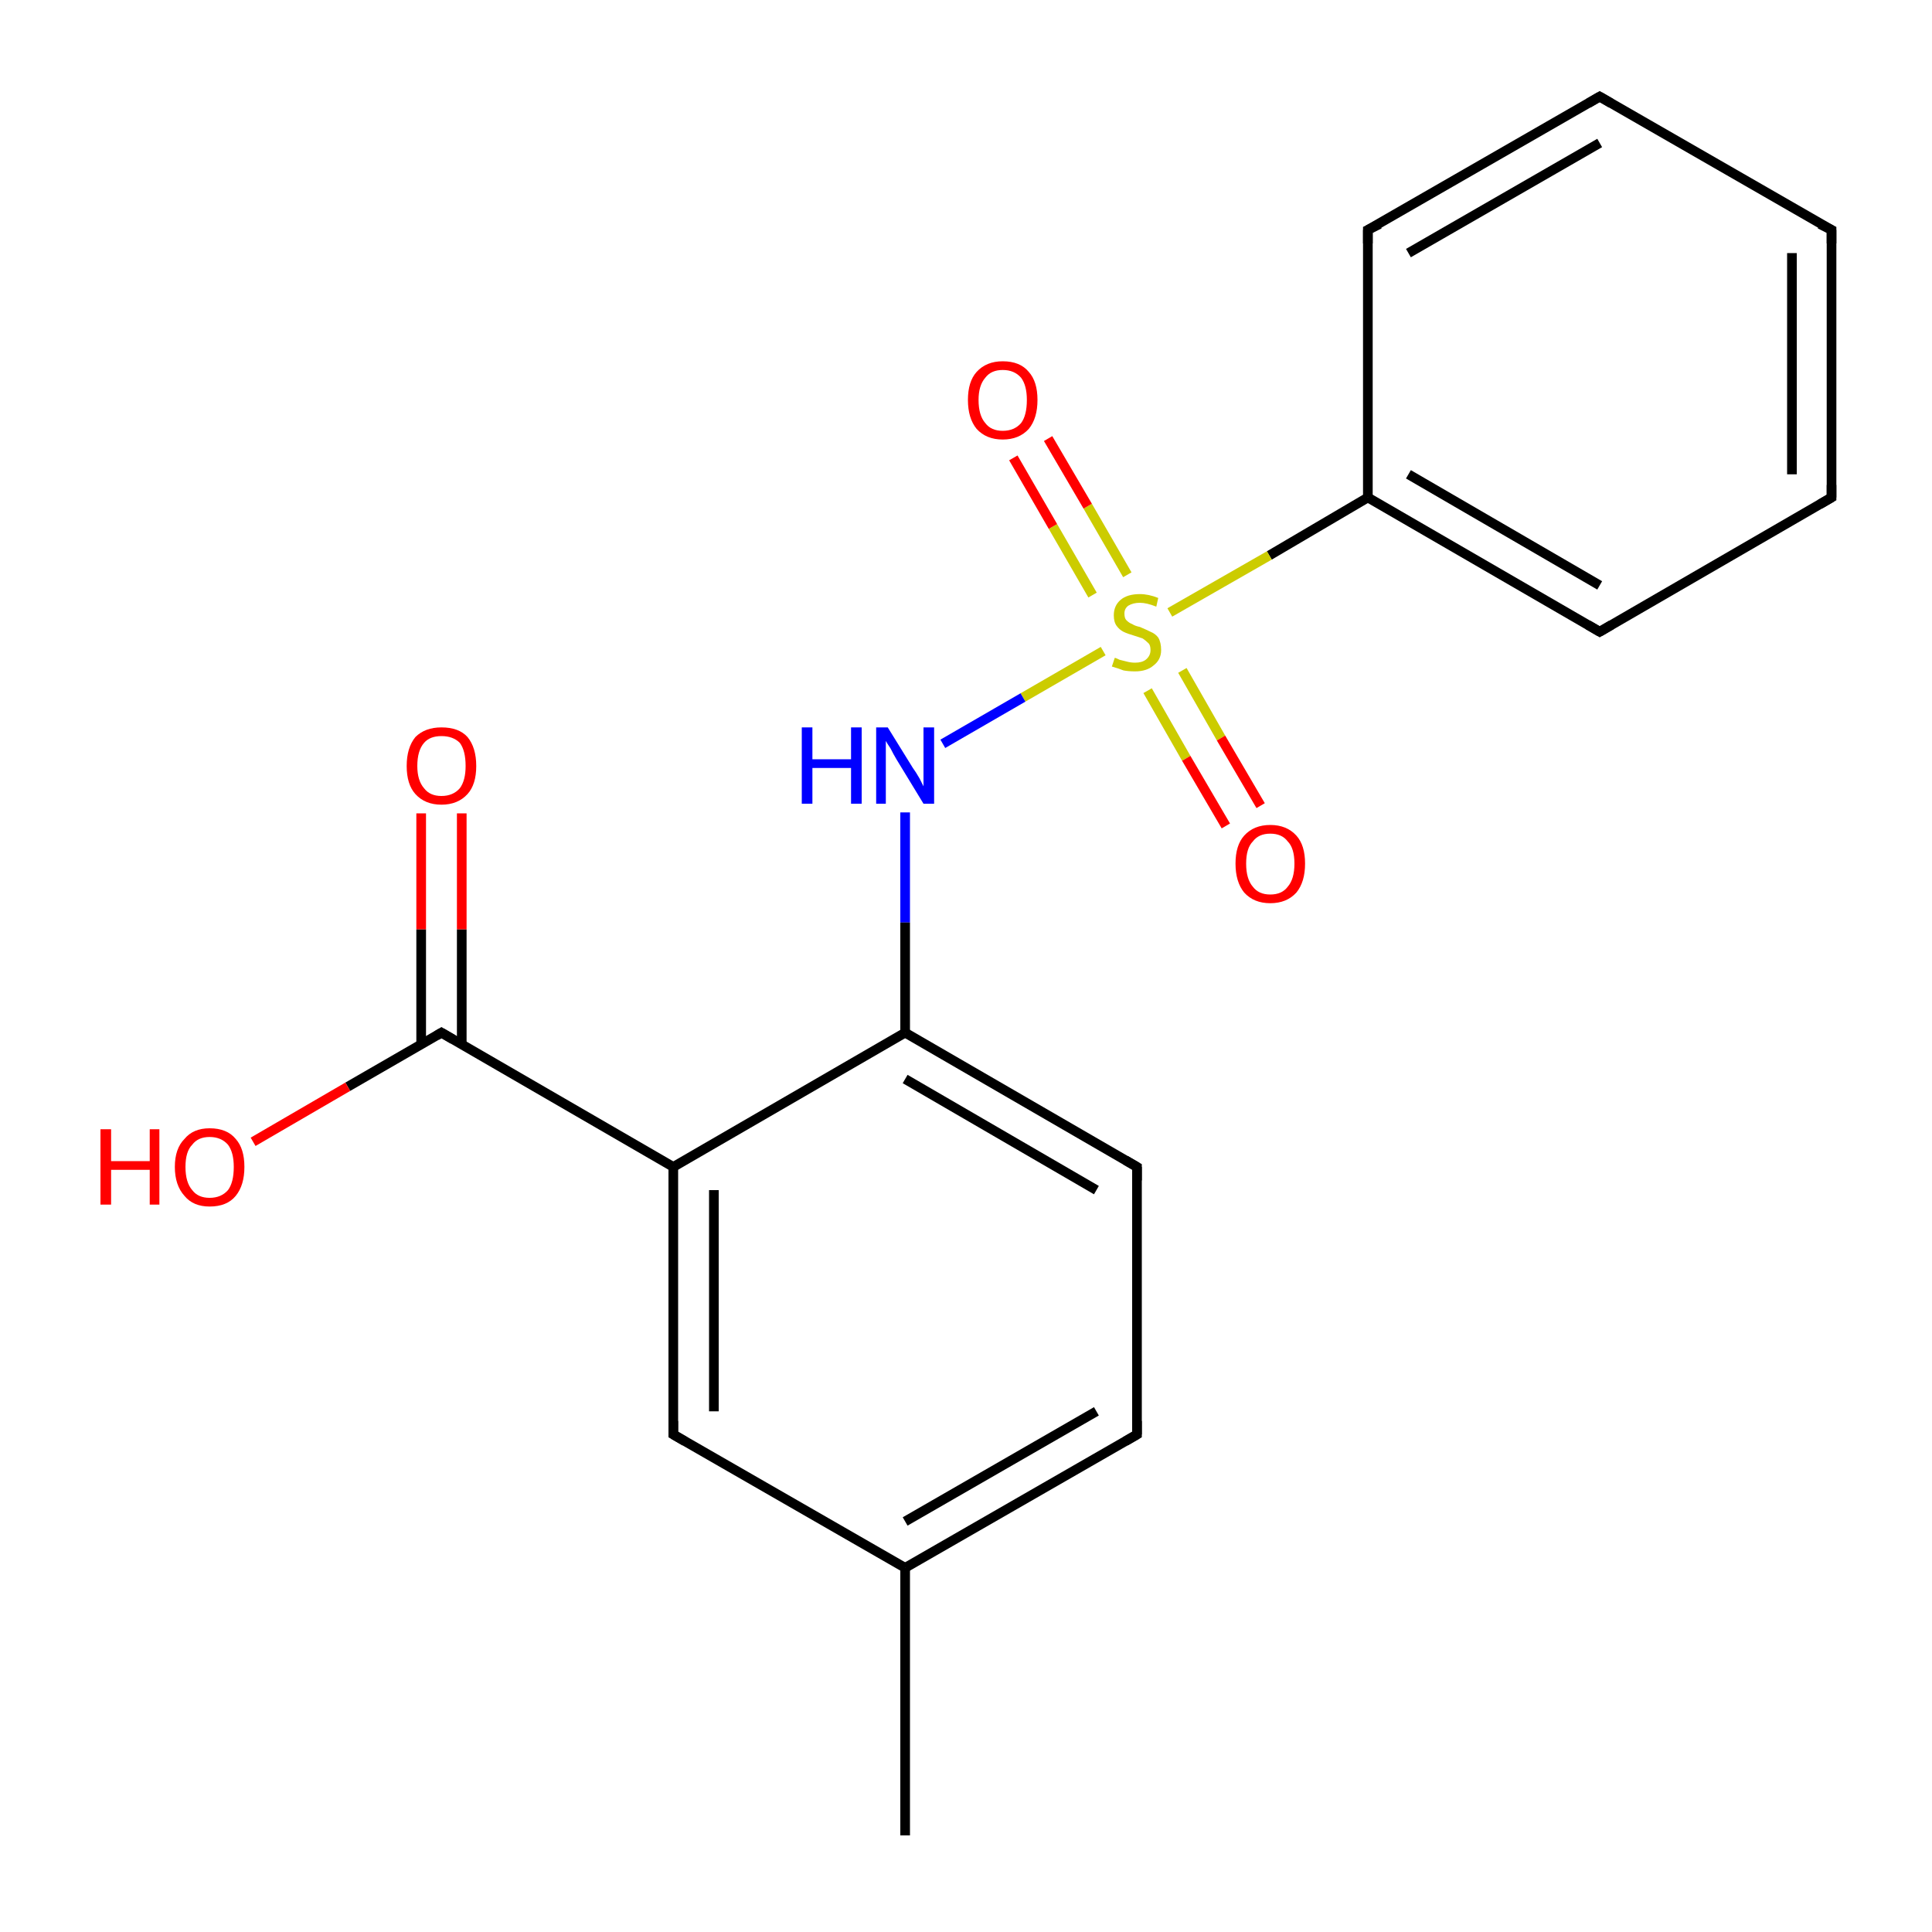 <?xml version='1.0' encoding='iso-8859-1'?>
<svg version='1.1' baseProfile='full'
              xmlns='http://www.w3.org/2000/svg'
                      xmlns:rdkit='http://www.rdkit.org/xml'
                      xmlns:xlink='http://www.w3.org/1999/xlink'
                  xml:space='preserve'
width='200px' height='200px' viewBox='0 0 200 200'>
<!-- END OF HEADER -->
<rect style='opacity:1.0;fill:#FFFFFF;stroke:none' width='200.0' height='200.0' x='0.0' y='0.0'> </rect>
<path class='bond-0 atom-0 atom-1' d='M 189.6,23.8 L 189.6,51.5' style='fill:none;fill-rule:evenodd;stroke:#000000;stroke-width:1.0px;stroke-linecap:butt;stroke-linejoin:miter;stroke-opacity:1' />
<path class='bond-0 atom-0 atom-1' d='M 185.5,26.2 L 185.5,49.1' style='fill:none;fill-rule:evenodd;stroke:#000000;stroke-width:1.0px;stroke-linecap:butt;stroke-linejoin:miter;stroke-opacity:1' />
<path class='bond-1 atom-0 atom-5' d='M 189.6,23.8 L 165.6,10.0' style='fill:none;fill-rule:evenodd;stroke:#000000;stroke-width:1.0px;stroke-linecap:butt;stroke-linejoin:miter;stroke-opacity:1' />
<path class='bond-2 atom-1 atom-2' d='M 189.6,51.5 L 165.6,65.4' style='fill:none;fill-rule:evenodd;stroke:#000000;stroke-width:1.0px;stroke-linecap:butt;stroke-linejoin:miter;stroke-opacity:1' />
<path class='bond-3 atom-2 atom-3' d='M 165.6,65.4 L 141.6,51.5' style='fill:none;fill-rule:evenodd;stroke:#000000;stroke-width:1.0px;stroke-linecap:butt;stroke-linejoin:miter;stroke-opacity:1' />
<path class='bond-3 atom-2 atom-3' d='M 165.6,60.6 L 145.8,49.1' style='fill:none;fill-rule:evenodd;stroke:#000000;stroke-width:1.0px;stroke-linecap:butt;stroke-linejoin:miter;stroke-opacity:1' />
<path class='bond-4 atom-3 atom-4' d='M 141.6,51.5 L 141.6,23.8' style='fill:none;fill-rule:evenodd;stroke:#000000;stroke-width:1.0px;stroke-linecap:butt;stroke-linejoin:miter;stroke-opacity:1' />
<path class='bond-5 atom-3 atom-6' d='M 141.6,51.5 L 131.4,57.5' style='fill:none;fill-rule:evenodd;stroke:#000000;stroke-width:1.0px;stroke-linecap:butt;stroke-linejoin:miter;stroke-opacity:1' />
<path class='bond-5 atom-3 atom-6' d='M 131.4,57.5 L 121.1,63.4' style='fill:none;fill-rule:evenodd;stroke:#CCCC00;stroke-width:1.0px;stroke-linecap:butt;stroke-linejoin:miter;stroke-opacity:1' />
<path class='bond-6 atom-4 atom-5' d='M 141.6,23.8 L 165.6,10.0' style='fill:none;fill-rule:evenodd;stroke:#000000;stroke-width:1.0px;stroke-linecap:butt;stroke-linejoin:miter;stroke-opacity:1' />
<path class='bond-6 atom-4 atom-5' d='M 145.8,26.2 L 165.6,14.8' style='fill:none;fill-rule:evenodd;stroke:#000000;stroke-width:1.0px;stroke-linecap:butt;stroke-linejoin:miter;stroke-opacity:1' />
<path class='bond-7 atom-6 atom-7' d='M 114.2,67.4 L 105.9,72.2' style='fill:none;fill-rule:evenodd;stroke:#CCCC00;stroke-width:1.0px;stroke-linecap:butt;stroke-linejoin:miter;stroke-opacity:1' />
<path class='bond-7 atom-6 atom-7' d='M 105.9,72.2 L 97.6,77.0' style='fill:none;fill-rule:evenodd;stroke:#0000FF;stroke-width:1.0px;stroke-linecap:butt;stroke-linejoin:miter;stroke-opacity:1' />
<path class='bond-8 atom-6 atom-8' d='M 116.7,59.5 L 112.6,52.4' style='fill:none;fill-rule:evenodd;stroke:#CCCC00;stroke-width:1.0px;stroke-linecap:butt;stroke-linejoin:miter;stroke-opacity:1' />
<path class='bond-8 atom-6 atom-8' d='M 112.6,52.4 L 108.5,45.4' style='fill:none;fill-rule:evenodd;stroke:#FF0000;stroke-width:1.0px;stroke-linecap:butt;stroke-linejoin:miter;stroke-opacity:1' />
<path class='bond-8 atom-6 atom-8' d='M 113.1,61.6 L 109.0,54.5' style='fill:none;fill-rule:evenodd;stroke:#CCCC00;stroke-width:1.0px;stroke-linecap:butt;stroke-linejoin:miter;stroke-opacity:1' />
<path class='bond-8 atom-6 atom-8' d='M 109.0,54.5 L 104.9,47.4' style='fill:none;fill-rule:evenodd;stroke:#FF0000;stroke-width:1.0px;stroke-linecap:butt;stroke-linejoin:miter;stroke-opacity:1' />
<path class='bond-9 atom-6 atom-9' d='M 118.8,71.5 L 122.8,78.5' style='fill:none;fill-rule:evenodd;stroke:#CCCC00;stroke-width:1.0px;stroke-linecap:butt;stroke-linejoin:miter;stroke-opacity:1' />
<path class='bond-9 atom-6 atom-9' d='M 122.8,78.5 L 126.9,85.5' style='fill:none;fill-rule:evenodd;stroke:#FF0000;stroke-width:1.0px;stroke-linecap:butt;stroke-linejoin:miter;stroke-opacity:1' />
<path class='bond-9 atom-6 atom-9' d='M 122.4,69.4 L 126.4,76.4' style='fill:none;fill-rule:evenodd;stroke:#CCCC00;stroke-width:1.0px;stroke-linecap:butt;stroke-linejoin:miter;stroke-opacity:1' />
<path class='bond-9 atom-6 atom-9' d='M 126.4,76.4 L 130.5,83.4' style='fill:none;fill-rule:evenodd;stroke:#FF0000;stroke-width:1.0px;stroke-linecap:butt;stroke-linejoin:miter;stroke-opacity:1' />
<path class='bond-10 atom-7 atom-10' d='M 93.7,84.1 L 93.7,95.5' style='fill:none;fill-rule:evenodd;stroke:#0000FF;stroke-width:1.0px;stroke-linecap:butt;stroke-linejoin:miter;stroke-opacity:1' />
<path class='bond-10 atom-7 atom-10' d='M 93.7,95.5 L 93.7,106.9' style='fill:none;fill-rule:evenodd;stroke:#000000;stroke-width:1.0px;stroke-linecap:butt;stroke-linejoin:miter;stroke-opacity:1' />
<path class='bond-11 atom-10 atom-11' d='M 93.7,106.9 L 117.7,120.8' style='fill:none;fill-rule:evenodd;stroke:#000000;stroke-width:1.0px;stroke-linecap:butt;stroke-linejoin:miter;stroke-opacity:1' />
<path class='bond-11 atom-10 atom-11' d='M 93.7,111.7 L 113.5,123.2' style='fill:none;fill-rule:evenodd;stroke:#000000;stroke-width:1.0px;stroke-linecap:butt;stroke-linejoin:miter;stroke-opacity:1' />
<path class='bond-12 atom-10 atom-15' d='M 93.7,106.9 L 69.7,120.8' style='fill:none;fill-rule:evenodd;stroke:#000000;stroke-width:1.0px;stroke-linecap:butt;stroke-linejoin:miter;stroke-opacity:1' />
<path class='bond-13 atom-11 atom-12' d='M 117.7,120.8 L 117.7,148.5' style='fill:none;fill-rule:evenodd;stroke:#000000;stroke-width:1.0px;stroke-linecap:butt;stroke-linejoin:miter;stroke-opacity:1' />
<path class='bond-14 atom-12 atom-13' d='M 117.7,148.5 L 93.7,162.3' style='fill:none;fill-rule:evenodd;stroke:#000000;stroke-width:1.0px;stroke-linecap:butt;stroke-linejoin:miter;stroke-opacity:1' />
<path class='bond-14 atom-12 atom-13' d='M 113.5,146.1 L 93.7,157.5' style='fill:none;fill-rule:evenodd;stroke:#000000;stroke-width:1.0px;stroke-linecap:butt;stroke-linejoin:miter;stroke-opacity:1' />
<path class='bond-15 atom-13 atom-14' d='M 93.7,162.3 L 69.7,148.5' style='fill:none;fill-rule:evenodd;stroke:#000000;stroke-width:1.0px;stroke-linecap:butt;stroke-linejoin:miter;stroke-opacity:1' />
<path class='bond-16 atom-13 atom-19' d='M 93.7,162.3 L 93.7,190.0' style='fill:none;fill-rule:evenodd;stroke:#000000;stroke-width:1.0px;stroke-linecap:butt;stroke-linejoin:miter;stroke-opacity:1' />
<path class='bond-17 atom-14 atom-15' d='M 69.7,148.5 L 69.7,120.8' style='fill:none;fill-rule:evenodd;stroke:#000000;stroke-width:1.0px;stroke-linecap:butt;stroke-linejoin:miter;stroke-opacity:1' />
<path class='bond-17 atom-14 atom-15' d='M 73.9,146.1 L 73.9,123.2' style='fill:none;fill-rule:evenodd;stroke:#000000;stroke-width:1.0px;stroke-linecap:butt;stroke-linejoin:miter;stroke-opacity:1' />
<path class='bond-18 atom-15 atom-16' d='M 69.7,120.8 L 45.7,106.9' style='fill:none;fill-rule:evenodd;stroke:#000000;stroke-width:1.0px;stroke-linecap:butt;stroke-linejoin:miter;stroke-opacity:1' />
<path class='bond-19 atom-16 atom-17' d='M 45.7,106.9 L 36.0,112.5' style='fill:none;fill-rule:evenodd;stroke:#000000;stroke-width:1.0px;stroke-linecap:butt;stroke-linejoin:miter;stroke-opacity:1' />
<path class='bond-19 atom-16 atom-17' d='M 36.0,112.5 L 26.2,118.2' style='fill:none;fill-rule:evenodd;stroke:#FF0000;stroke-width:1.0px;stroke-linecap:butt;stroke-linejoin:miter;stroke-opacity:1' />
<path class='bond-20 atom-16 atom-18' d='M 47.8,108.1 L 47.8,96.2' style='fill:none;fill-rule:evenodd;stroke:#000000;stroke-width:1.0px;stroke-linecap:butt;stroke-linejoin:miter;stroke-opacity:1' />
<path class='bond-20 atom-16 atom-18' d='M 47.8,96.2 L 47.8,84.2' style='fill:none;fill-rule:evenodd;stroke:#FF0000;stroke-width:1.0px;stroke-linecap:butt;stroke-linejoin:miter;stroke-opacity:1' />
<path class='bond-20 atom-16 atom-18' d='M 43.6,108.1 L 43.6,96.2' style='fill:none;fill-rule:evenodd;stroke:#000000;stroke-width:1.0px;stroke-linecap:butt;stroke-linejoin:miter;stroke-opacity:1' />
<path class='bond-20 atom-16 atom-18' d='M 43.6,96.2 L 43.6,84.2' style='fill:none;fill-rule:evenodd;stroke:#FF0000;stroke-width:1.0px;stroke-linecap:butt;stroke-linejoin:miter;stroke-opacity:1' />
<path d='M 189.6,25.2 L 189.6,23.8 L 188.4,23.2' style='fill:none;stroke:#000000;stroke-width:1.0px;stroke-linecap:butt;stroke-linejoin:miter;stroke-opacity:1;' />
<path d='M 189.6,50.2 L 189.6,51.5 L 188.4,52.2' style='fill:none;stroke:#000000;stroke-width:1.0px;stroke-linecap:butt;stroke-linejoin:miter;stroke-opacity:1;' />
<path d='M 166.8,64.7 L 165.6,65.4 L 164.4,64.7' style='fill:none;stroke:#000000;stroke-width:1.0px;stroke-linecap:butt;stroke-linejoin:miter;stroke-opacity:1;' />
<path d='M 141.6,25.2 L 141.6,23.8 L 142.8,23.2' style='fill:none;stroke:#000000;stroke-width:1.0px;stroke-linecap:butt;stroke-linejoin:miter;stroke-opacity:1;' />
<path d='M 166.8,10.7 L 165.6,10.0 L 164.4,10.7' style='fill:none;stroke:#000000;stroke-width:1.0px;stroke-linecap:butt;stroke-linejoin:miter;stroke-opacity:1;' />
<path d='M 116.5,120.1 L 117.7,120.8 L 117.7,122.2' style='fill:none;stroke:#000000;stroke-width:1.0px;stroke-linecap:butt;stroke-linejoin:miter;stroke-opacity:1;' />
<path d='M 117.7,147.1 L 117.7,148.5 L 116.5,149.2' style='fill:none;stroke:#000000;stroke-width:1.0px;stroke-linecap:butt;stroke-linejoin:miter;stroke-opacity:1;' />
<path d='M 70.9,149.2 L 69.7,148.5 L 69.7,147.1' style='fill:none;stroke:#000000;stroke-width:1.0px;stroke-linecap:butt;stroke-linejoin:miter;stroke-opacity:1;' />
<path d='M 46.9,107.6 L 45.7,106.9 L 45.2,107.2' style='fill:none;stroke:#000000;stroke-width:1.0px;stroke-linecap:butt;stroke-linejoin:miter;stroke-opacity:1;' />
<path class='atom-6' d='M 115.4 68.1
Q 115.5 68.1, 115.9 68.3
Q 116.3 68.4, 116.7 68.5
Q 117.1 68.6, 117.5 68.6
Q 118.2 68.6, 118.6 68.3
Q 119.1 67.9, 119.1 67.3
Q 119.1 66.8, 118.9 66.6
Q 118.6 66.3, 118.3 66.1
Q 118.0 66.0, 117.4 65.8
Q 116.7 65.6, 116.3 65.4
Q 115.9 65.2, 115.6 64.8
Q 115.3 64.4, 115.3 63.7
Q 115.3 62.7, 116.0 62.1
Q 116.7 61.5, 118.0 61.5
Q 118.9 61.5, 119.9 61.9
L 119.7 62.8
Q 118.7 62.4, 118.0 62.4
Q 117.3 62.4, 116.8 62.7
Q 116.4 63.0, 116.4 63.5
Q 116.4 64.0, 116.6 64.2
Q 116.9 64.5, 117.2 64.6
Q 117.5 64.8, 118.0 64.9
Q 118.7 65.2, 119.1 65.4
Q 119.6 65.6, 119.9 66.0
Q 120.2 66.5, 120.2 67.3
Q 120.2 68.3, 119.4 68.9
Q 118.7 69.5, 117.5 69.5
Q 116.8 69.5, 116.3 69.4
Q 115.8 69.2, 115.1 69.0
L 115.4 68.1
' fill='#CCCC00'/>
<path class='atom-7' d='M 83.0 75.3
L 84.1 75.3
L 84.1 78.6
L 88.1 78.6
L 88.1 75.3
L 89.2 75.3
L 89.2 83.2
L 88.1 83.2
L 88.1 79.5
L 84.1 79.5
L 84.1 83.2
L 83.0 83.2
L 83.0 75.3
' fill='#0000FF'/>
<path class='atom-7' d='M 91.9 75.3
L 94.5 79.5
Q 94.8 79.9, 95.2 80.6
Q 95.6 81.4, 95.6 81.4
L 95.6 75.3
L 96.7 75.3
L 96.7 83.2
L 95.6 83.2
L 92.8 78.6
Q 92.5 78.1, 92.2 77.5
Q 91.8 76.9, 91.7 76.7
L 91.7 83.2
L 90.7 83.2
L 90.7 75.3
L 91.9 75.3
' fill='#0000FF'/>
<path class='atom-8' d='M 100.2 41.4
Q 100.2 39.5, 101.1 38.5
Q 102.1 37.4, 103.8 37.4
Q 105.6 37.4, 106.5 38.5
Q 107.4 39.5, 107.4 41.4
Q 107.4 43.3, 106.5 44.4
Q 105.5 45.5, 103.8 45.5
Q 102.1 45.5, 101.1 44.4
Q 100.2 43.3, 100.2 41.4
M 103.8 44.6
Q 105.0 44.6, 105.7 43.8
Q 106.3 43.0, 106.3 41.4
Q 106.3 39.9, 105.7 39.1
Q 105.0 38.3, 103.8 38.3
Q 102.6 38.3, 102.0 39.1
Q 101.3 39.9, 101.3 41.4
Q 101.3 43.0, 102.0 43.8
Q 102.6 44.6, 103.8 44.6
' fill='#FF0000'/>
<path class='atom-9' d='M 127.9 89.4
Q 127.9 87.5, 128.8 86.5
Q 129.8 85.4, 131.5 85.4
Q 133.2 85.4, 134.2 86.5
Q 135.1 87.5, 135.1 89.4
Q 135.1 91.3, 134.2 92.4
Q 133.2 93.5, 131.5 93.5
Q 129.8 93.5, 128.8 92.4
Q 127.9 91.3, 127.9 89.4
M 131.5 92.6
Q 132.7 92.6, 133.3 91.8
Q 134.0 91.0, 134.0 89.4
Q 134.0 87.8, 133.3 87.1
Q 132.7 86.3, 131.5 86.3
Q 130.3 86.3, 129.7 87.1
Q 129.0 87.8, 129.0 89.4
Q 129.0 91.0, 129.7 91.8
Q 130.3 92.6, 131.5 92.6
' fill='#FF0000'/>
<path class='atom-17' d='M 10.4 116.9
L 11.5 116.9
L 11.5 120.2
L 15.5 120.2
L 15.5 116.9
L 16.5 116.9
L 16.5 124.7
L 15.5 124.7
L 15.5 121.1
L 11.5 121.1
L 11.5 124.7
L 10.4 124.7
L 10.4 116.9
' fill='#FF0000'/>
<path class='atom-17' d='M 18.1 120.8
Q 18.1 118.9, 19.1 117.9
Q 20.0 116.8, 21.7 116.8
Q 23.5 116.8, 24.4 117.9
Q 25.3 118.9, 25.3 120.8
Q 25.3 122.7, 24.4 123.8
Q 23.5 124.9, 21.7 124.9
Q 20.0 124.9, 19.1 123.8
Q 18.1 122.7, 18.1 120.8
M 21.7 124.0
Q 22.9 124.0, 23.6 123.2
Q 24.2 122.4, 24.2 120.8
Q 24.2 119.3, 23.6 118.5
Q 22.9 117.7, 21.7 117.7
Q 20.5 117.7, 19.9 118.5
Q 19.2 119.2, 19.2 120.8
Q 19.2 122.4, 19.9 123.2
Q 20.5 124.0, 21.7 124.0
' fill='#FF0000'/>
<path class='atom-18' d='M 42.1 79.3
Q 42.1 77.4, 43.0 76.3
Q 44.0 75.3, 45.7 75.3
Q 47.5 75.3, 48.4 76.3
Q 49.3 77.4, 49.3 79.3
Q 49.3 81.2, 48.4 82.2
Q 47.4 83.3, 45.7 83.3
Q 44.0 83.3, 43.0 82.2
Q 42.1 81.2, 42.1 79.3
M 45.7 82.4
Q 46.9 82.4, 47.6 81.6
Q 48.2 80.8, 48.2 79.3
Q 48.2 77.7, 47.6 76.9
Q 46.9 76.2, 45.7 76.2
Q 44.5 76.2, 43.9 76.9
Q 43.2 77.7, 43.2 79.3
Q 43.2 80.8, 43.9 81.6
Q 44.5 82.4, 45.7 82.4
' fill='#FF0000'/>
</svg>
